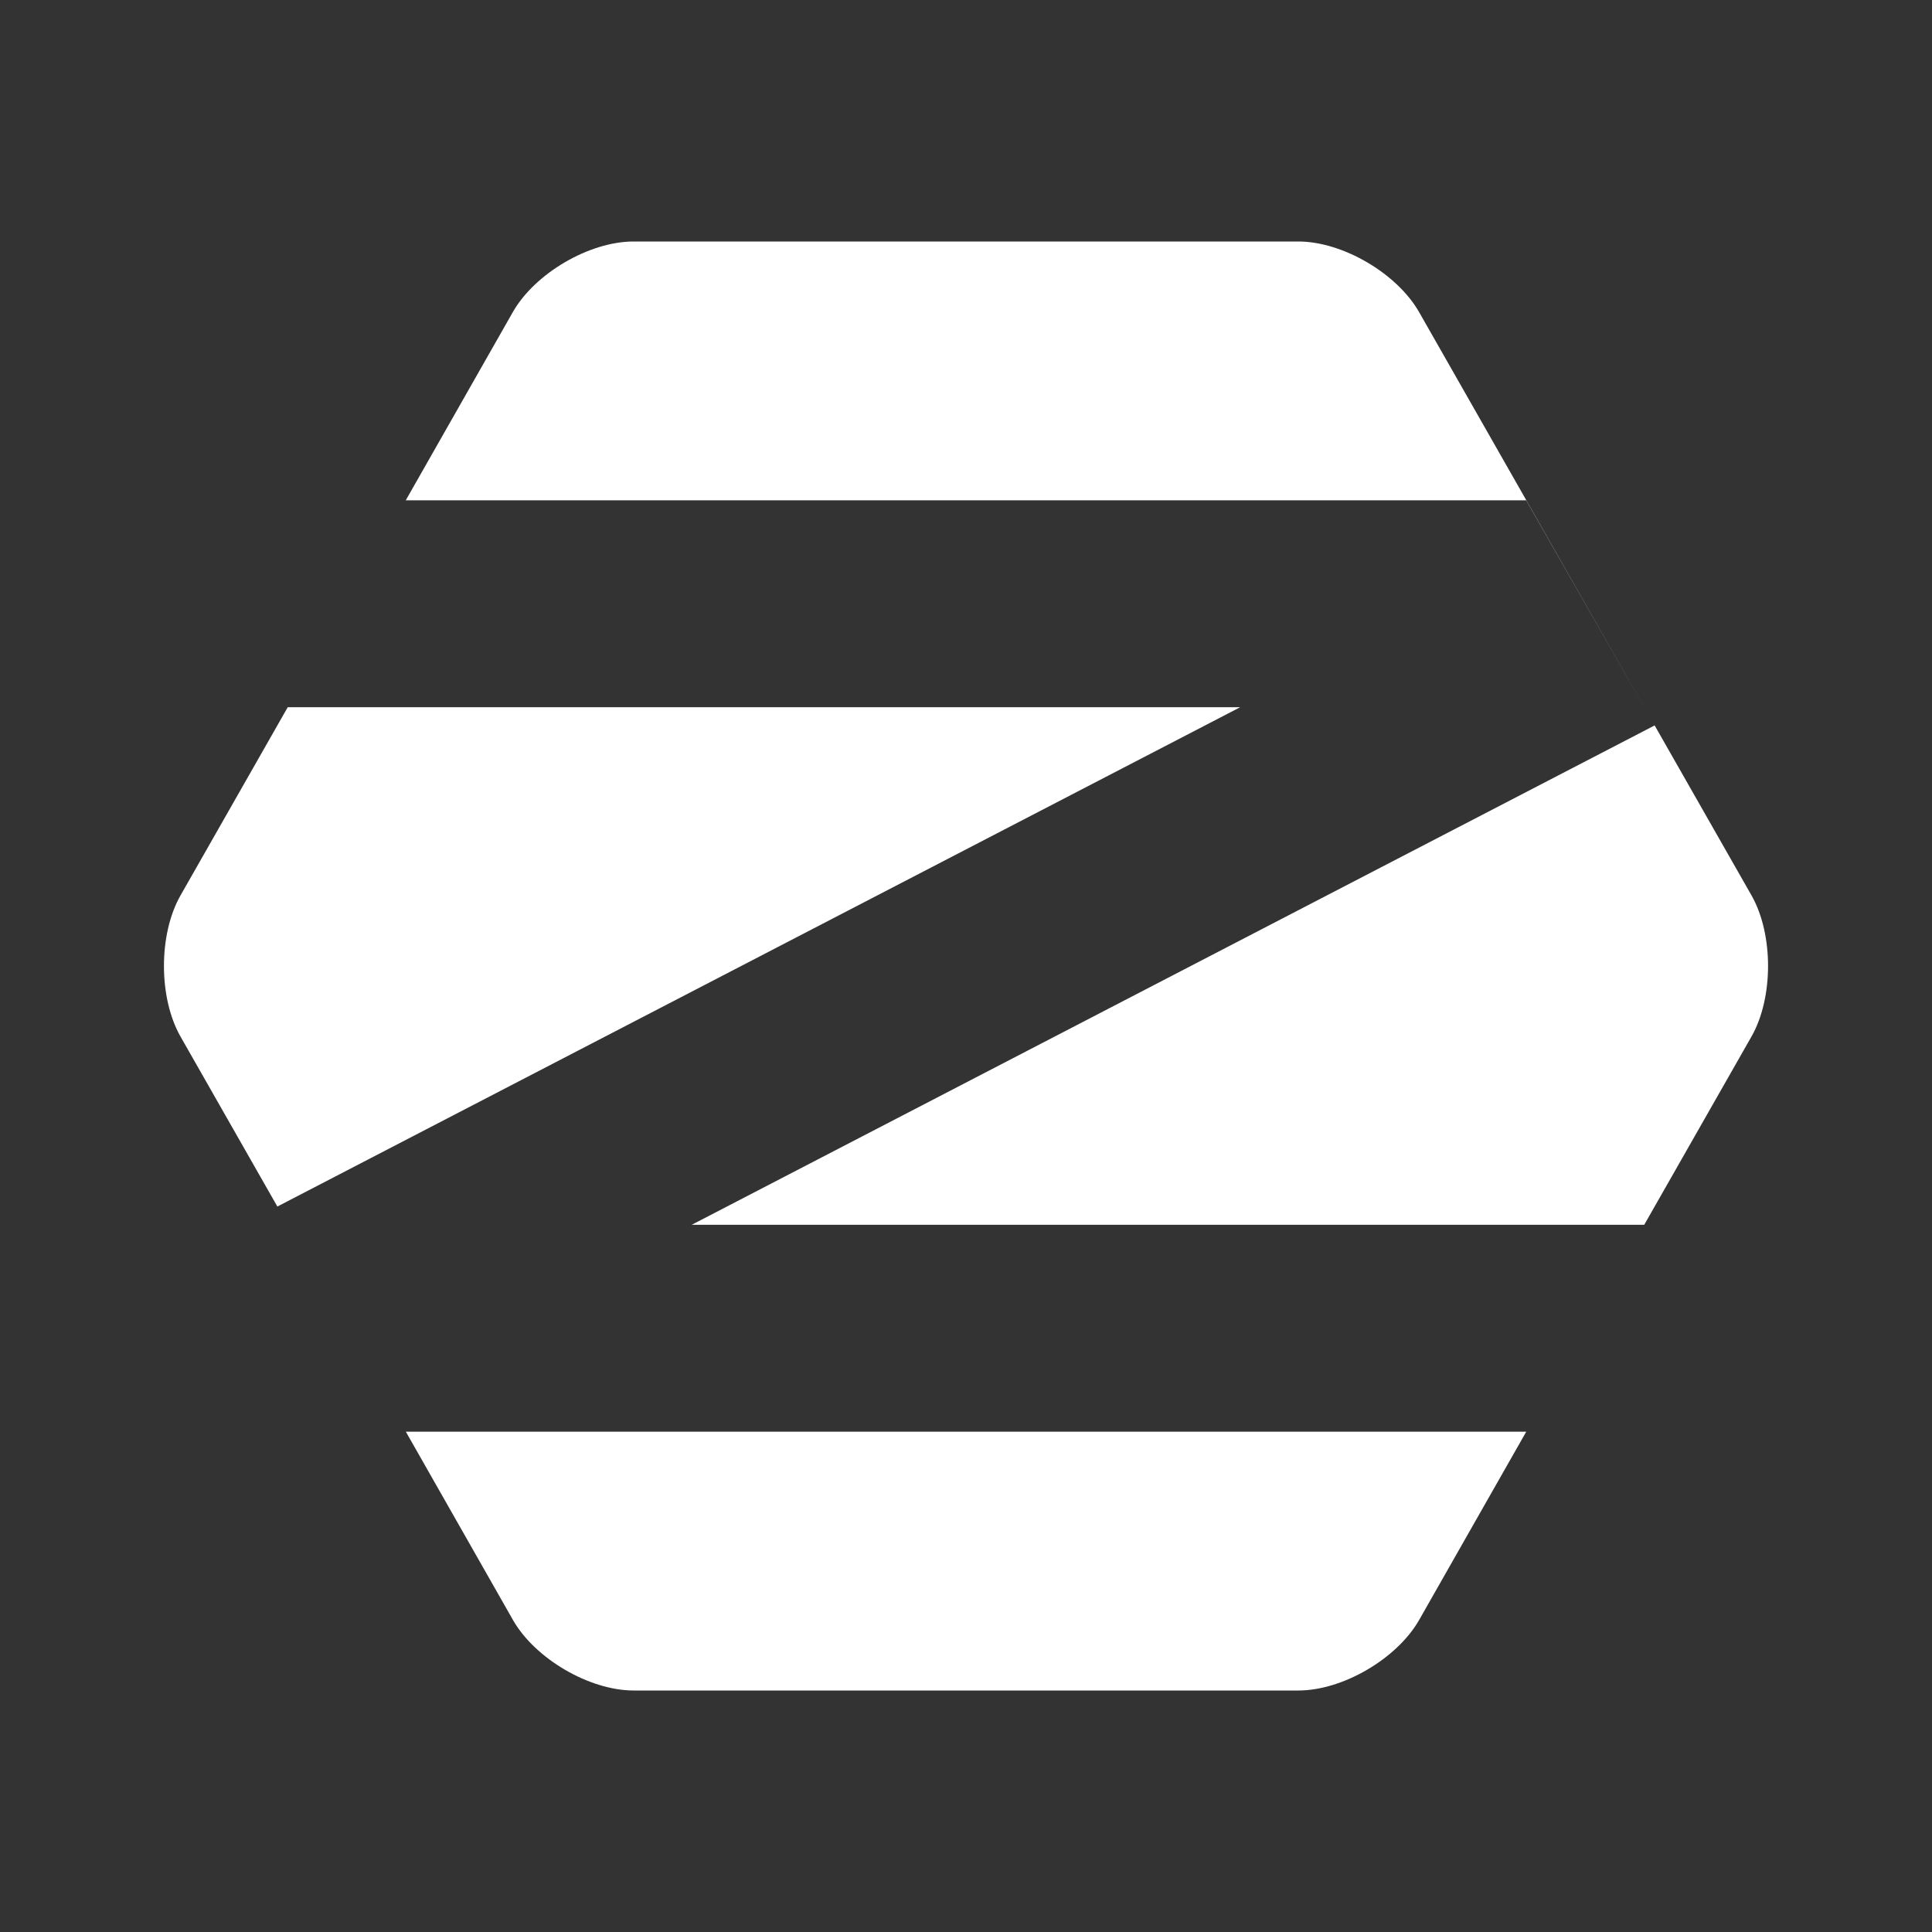 <?xml version="1.0" encoding="UTF-8" standalone="no"?>
<svg
   width="48"
   height="48"
   version="1.1"
   id="svg4"
   sodipodi:docname="activities-zorin.svg"
   inkscape:version="1.1 (c4e8f9ed74, 2021-05-24)"
   xmlns:inkscape="http://www.inkscape.org/namespaces/inkscape"
   xmlns:sodipodi="http://sodipodi.sourceforge.net/DTD/sodipodi-0.dtd"
   xmlns="http://www.w3.org/2000/svg"
   xmlns:svg="http://www.w3.org/2000/svg">
  <rect width="100%" height="100%" fill="#333333" stroke="none"/>
  <defs
     id="defs8" />
  <sodipodi:namedview
     id="namedview6"
     pagecolor="#d6d6d6"
     bordercolor="#666666"
     borderopacity="1.0"
     inkscape:pageshadow="2"
     inkscape:pageopacity="0"
     inkscape:pagecheckerboard="0"
     showgrid="false"
     inkscape:zoom="10.90123"
     inkscape:cx="13.57645"
     inkscape:cy="20.364675"
     inkscape:window-width="1920"
     inkscape:window-height="1016"
     inkscape:window-x="0"
     inkscape:window-y="28"
     inkscape:window-maximized="1"
     inkscape:current-layer="svg4" />
  <path
     d="M 15.741,6 C 14.641,6 13.29,6.79 12.741,7.754 L 10.081,12.43 H 37.917 L 41.108,18.023 35.257,7.754 C 34.707,6.79 33.356,6 32.257,6 Z m 25.368,12.023 -23.922,12.406 h 23.664 l 2.664,-4.676 c 0.549,-0.964 0.549,-2.544 0,-3.508 z M 7.149,17.57 4.485,22.246 c -0.549,0.964 -0.549,2.544 0,3.508 L 6.891,29.976 30.813,17.57 Z M 12.743,40.246 C 13.292,41.21 14.643,42 15.743,42 h 16.516 c 1.1,0 2.451,-0.79 3,-1.754 L 37.919,35.57 H 10.083"
     fill="#ffffff"
     stroke-width="0.643"
     id="path2" />
</svg>

